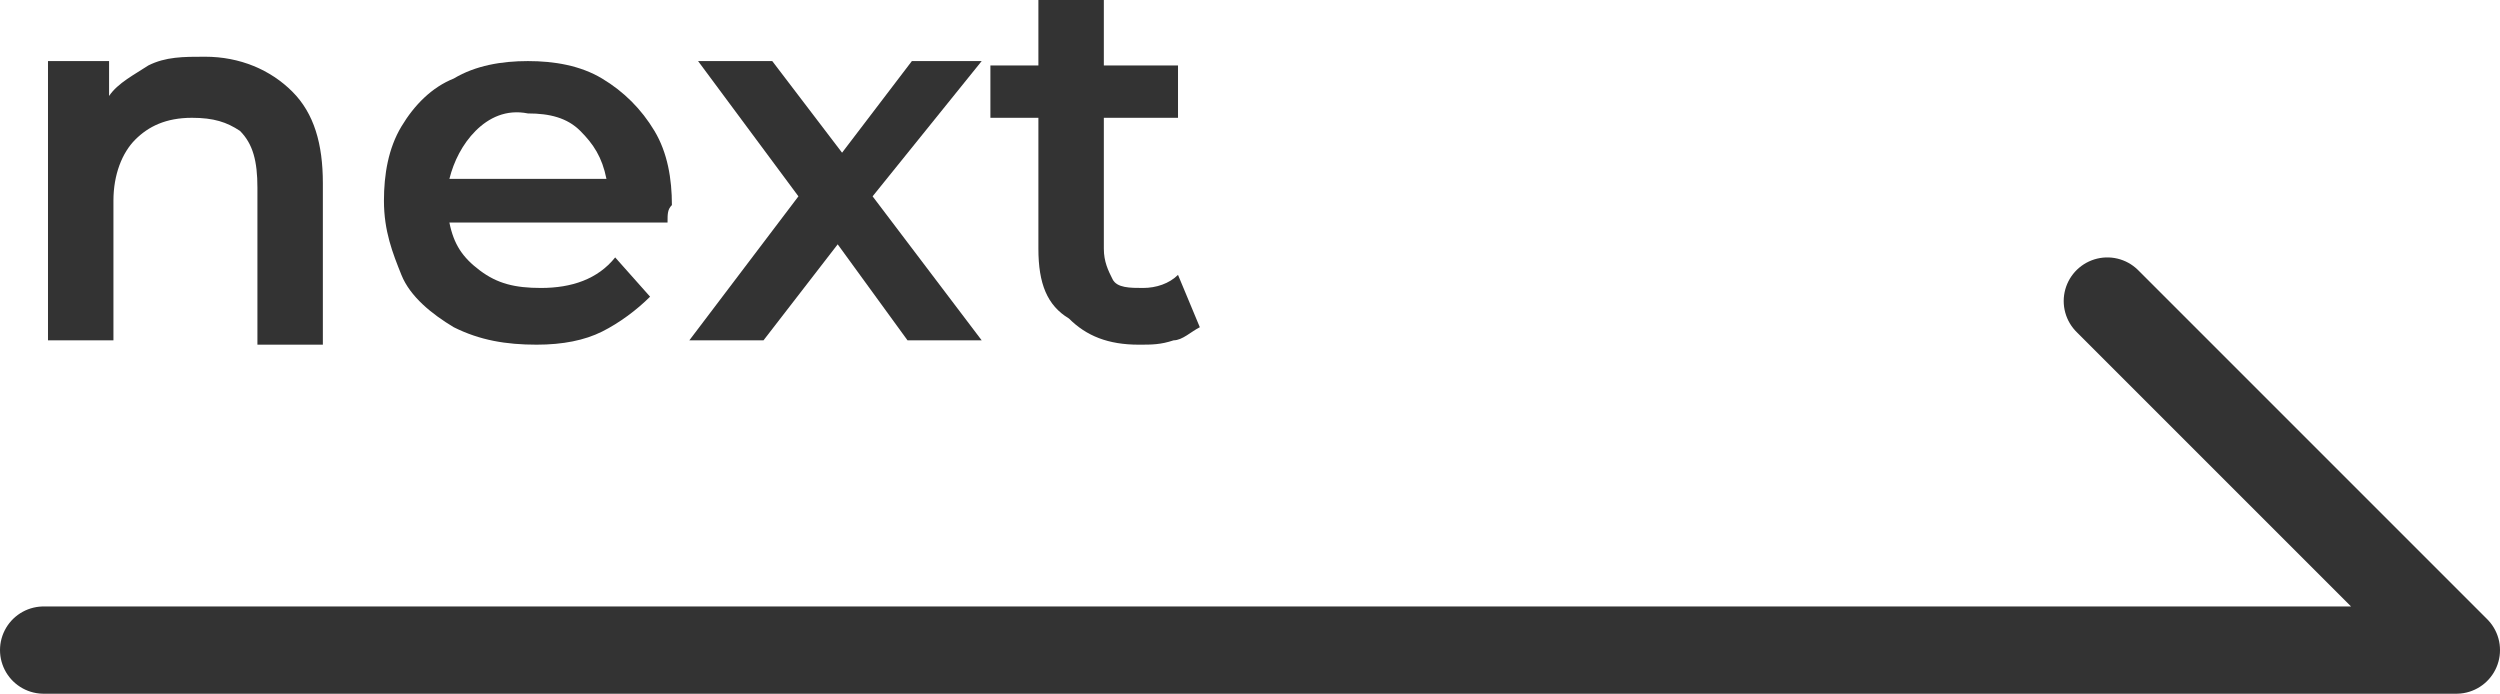 <?xml version="1.0" encoding="utf-8"?>
<!-- Generator: Adobe Illustrator 26.5.0, SVG Export Plug-In . SVG Version: 6.00 Build 0)  -->
<svg version="1.1" id="레이어_1" xmlns="http://www.w3.org/2000/svg" xmlns:xlink="http://www.w3.org/1999/xlink" x="0px"
	 y="0px" width="57.3px" height="15.9px" viewBox="0 0 57.3 15.9" style="enable-background:new 0 0 57.3 15.9;"
	 xml:space="preserve">
<style type="text/css">
	.st0{fill:none;stroke:#333333;stroke-width:2;stroke-linecap:round;stroke-linejoin:round;stroke-miterlimit:10;}
	.st1{fill:#333333;}
</style>
<polyline class="st0" points="48.3,6.9 56.3,14.9 1,14.9 "/>
<g>
	<path class="st1" d="M6.7,2.1c0.5,0.5,0.7,1.2,0.7,2.1v3.7H5.9V4.3c0-0.6-0.1-1-0.4-1.3C5.2,2.8,4.9,2.7,4.4,2.7
		c-0.6,0-1,0.2-1.3,0.5S2.6,4,2.6,4.6v3.2H1.1V1.4h1.4v0.8c0.2-0.3,0.6-0.5,0.9-0.7c0.4-0.2,0.8-0.2,1.3-0.2
		C5.5,1.3,6.2,1.6,6.7,2.1z"/>
	<path class="st1" d="M15.3,5.1h-5c0.1,0.5,0.3,0.8,0.7,1.1s0.8,0.4,1.4,0.4c0.7,0,1.3-0.2,1.7-0.7l0.8,0.9
		c-0.3,0.3-0.7,0.6-1.1,0.8c-0.4,0.2-0.9,0.3-1.5,0.3c-0.7,0-1.3-0.1-1.9-0.4c-0.5-0.3-1-0.7-1.2-1.2S8.8,5.3,8.8,4.6
		c0-0.6,0.1-1.2,0.4-1.7C9.5,2.4,9.9,2,10.4,1.8c0.5-0.3,1.1-0.4,1.7-0.4c0.6,0,1.2,0.1,1.7,0.4c0.5,0.3,0.9,0.7,1.2,1.2
		c0.3,0.5,0.4,1.1,0.4,1.7C15.3,4.8,15.3,4.9,15.3,5.1z M10.9,3c-0.3,0.3-0.5,0.7-0.6,1.1h3.6c-0.1-0.5-0.3-0.8-0.6-1.1
		s-0.7-0.4-1.2-0.4C11.6,2.5,11.2,2.7,10.9,3z"/>
	<path class="st1" d="M20.8,7.8l-1.6-2.2l-1.7,2.2h-1.7l2.5-3.3L16,1.4h1.7l1.6,2.1l1.6-2.1h1.6L20,4.5l2.5,3.3H20.8z"/>
	<path class="st1" d="M27.5,7.5c-0.2,0.1-0.4,0.3-0.6,0.3c-0.3,0.1-0.5,0.1-0.8,0.1c-0.7,0-1.2-0.2-1.6-0.6C24,7,23.8,6.5,23.8,5.7
		V2.7h-1.1V1.5h1.1V0h1.5v1.5h1.7v1.2h-1.7v3c0,0.3,0.1,0.5,0.2,0.7s0.4,0.2,0.7,0.2c0.3,0,0.6-0.1,0.8-0.3L27.5,7.5z"/>
</g>
</svg>
